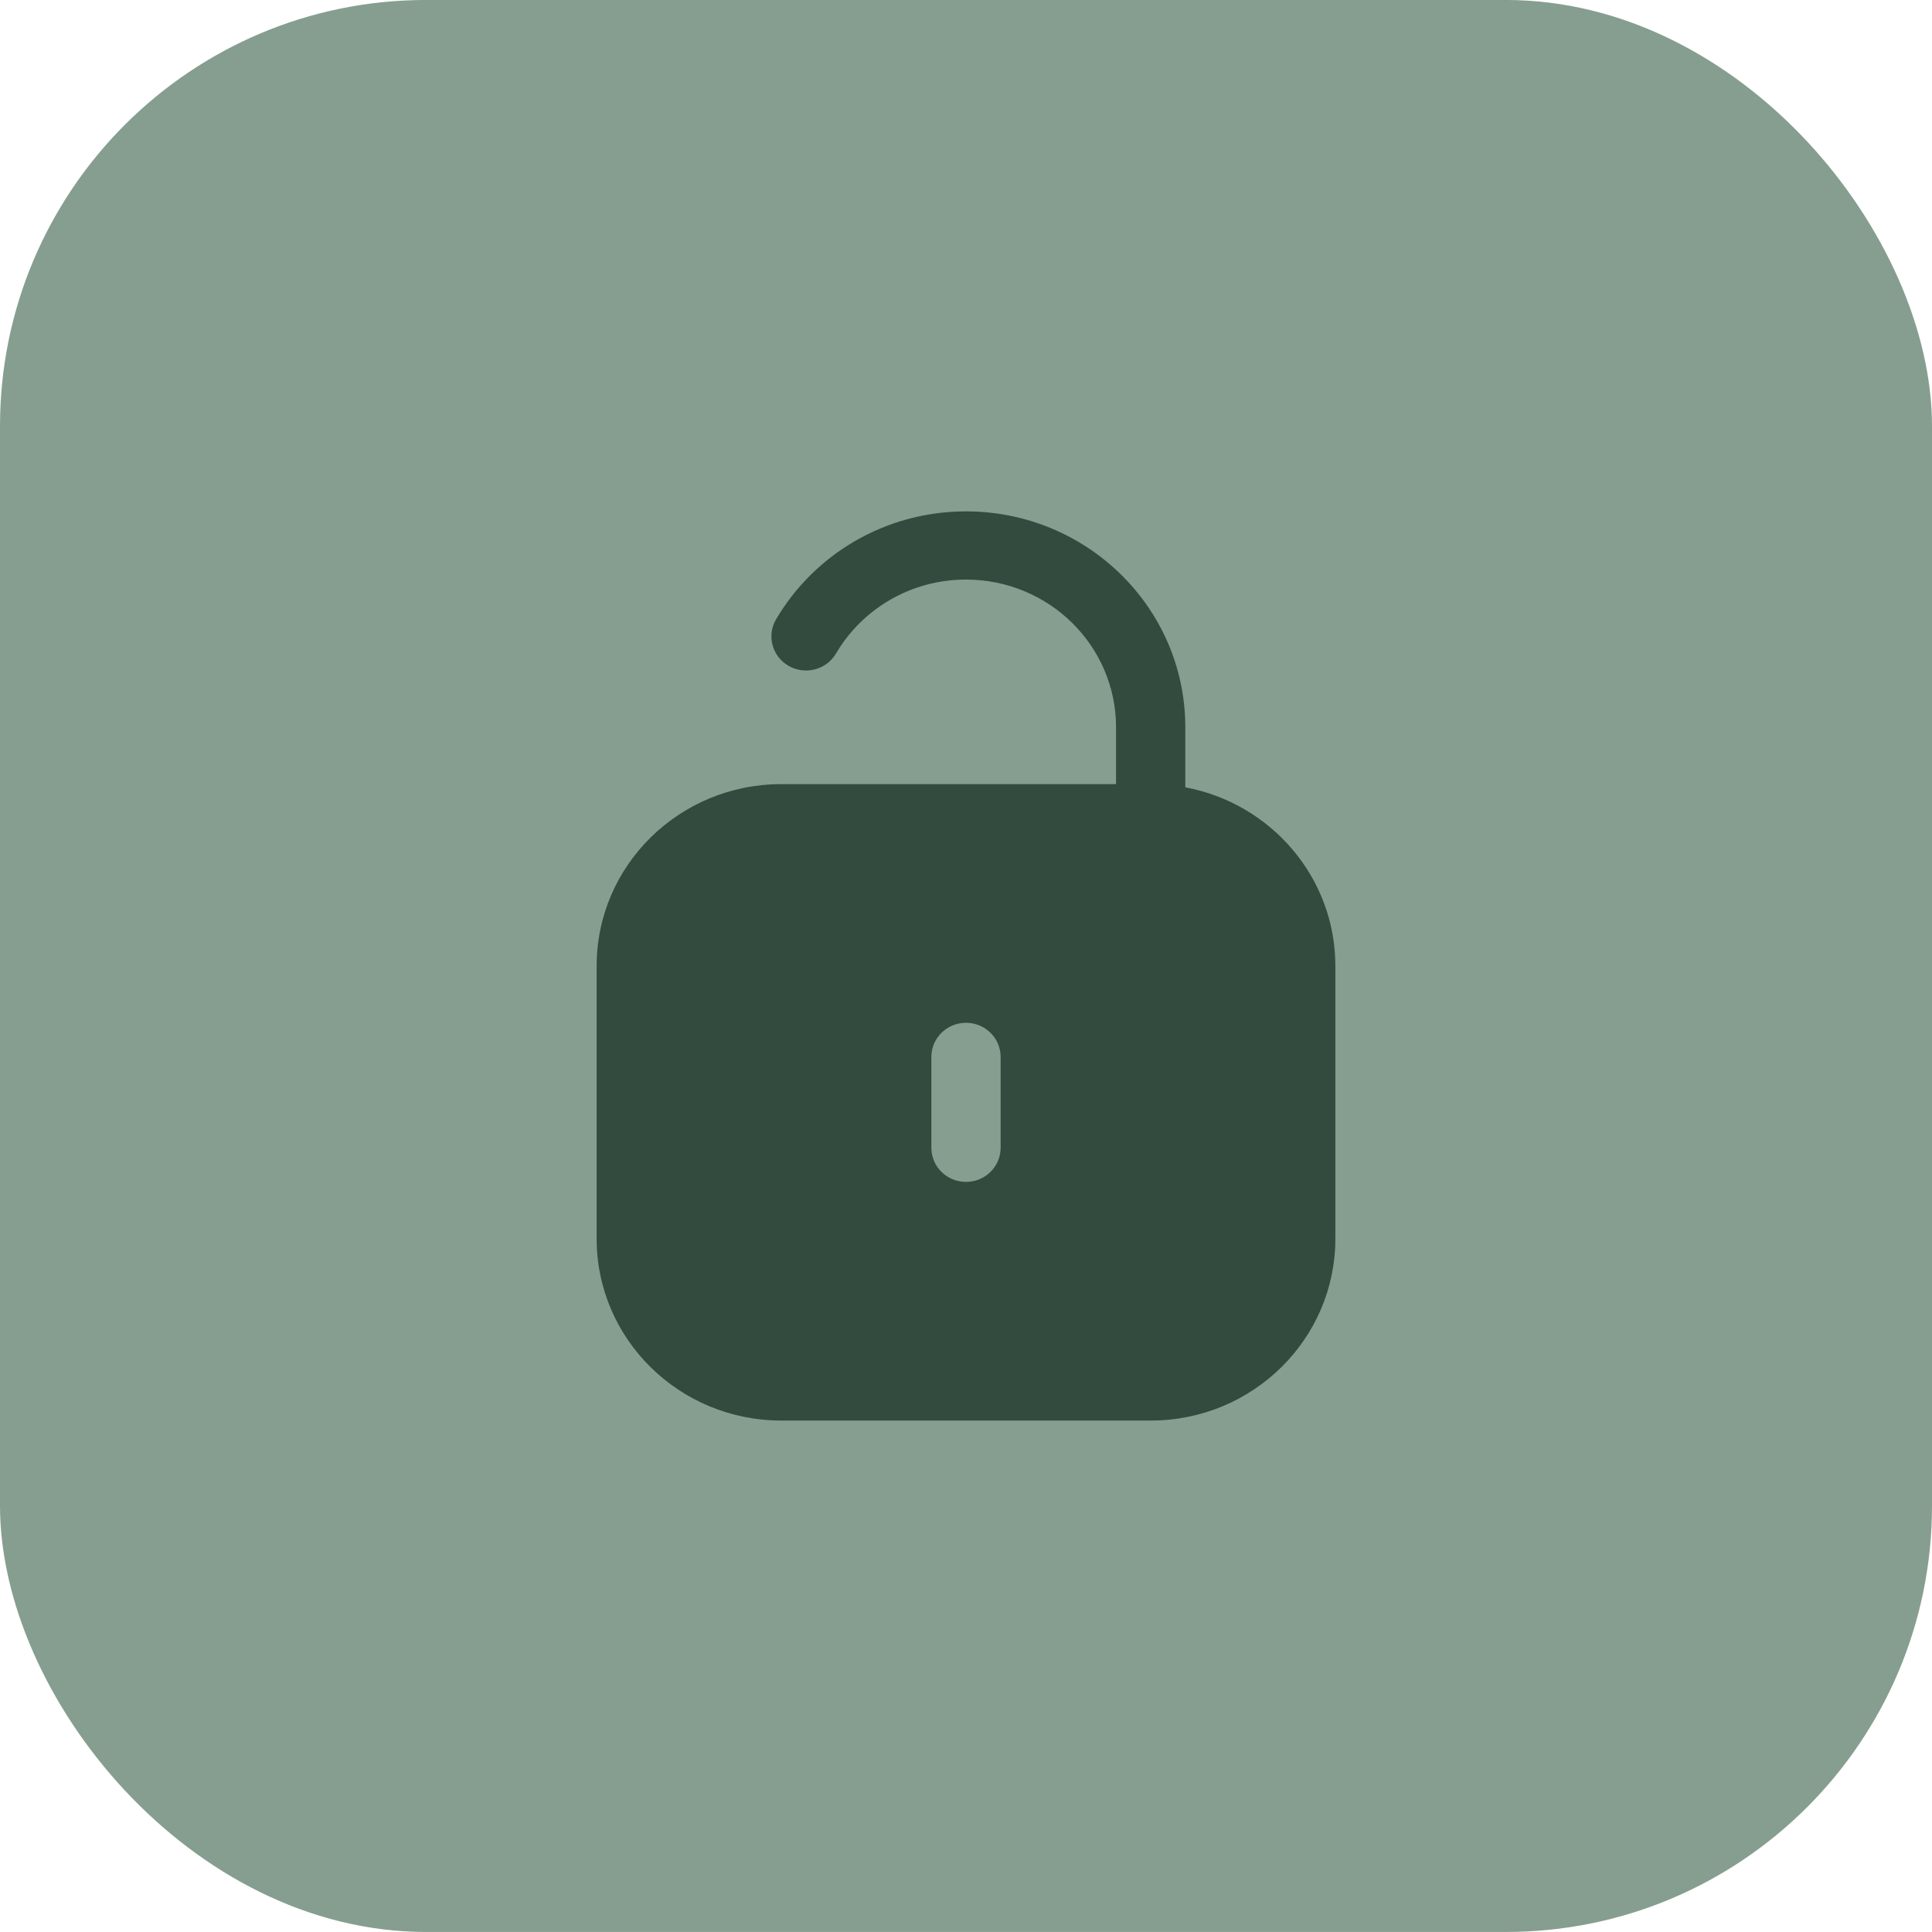 <svg width="68" height="68" viewBox="0 0 68 68" fill="none" xmlns="http://www.w3.org/2000/svg">
<rect y="-0.001" width="68" height="68" rx="15" fill="#859E90"/>
<path fill-rule="evenodd" clip-rule="evenodd" d="M29.425 23C30.34 21.442 32.047 20.399 34 20.399C36.917 20.399 39.281 22.727 39.281 25.599V27.599H27.5C23.91 27.599 21 30.464 21 33.999V43.599C21 47.134 23.91 49.999 27.5 49.999H40.5C44.09 49.999 47 47.134 47 43.599V33.999C47 30.875 44.726 28.273 41.719 27.711V25.599C41.719 21.402 38.263 17.999 34 17.999C31.142 17.999 28.647 19.53 27.315 21.798C26.978 22.372 27.177 23.106 27.759 23.438C28.342 23.77 29.088 23.574 29.425 23ZM34 35.999C34.673 35.999 35.219 36.536 35.219 37.199V40.399C35.219 41.062 34.673 41.599 34 41.599C33.327 41.599 32.781 41.062 32.781 40.399V37.199C32.781 36.536 33.327 35.999 34 35.999Z" fill="#334A3F"/>
</svg>
